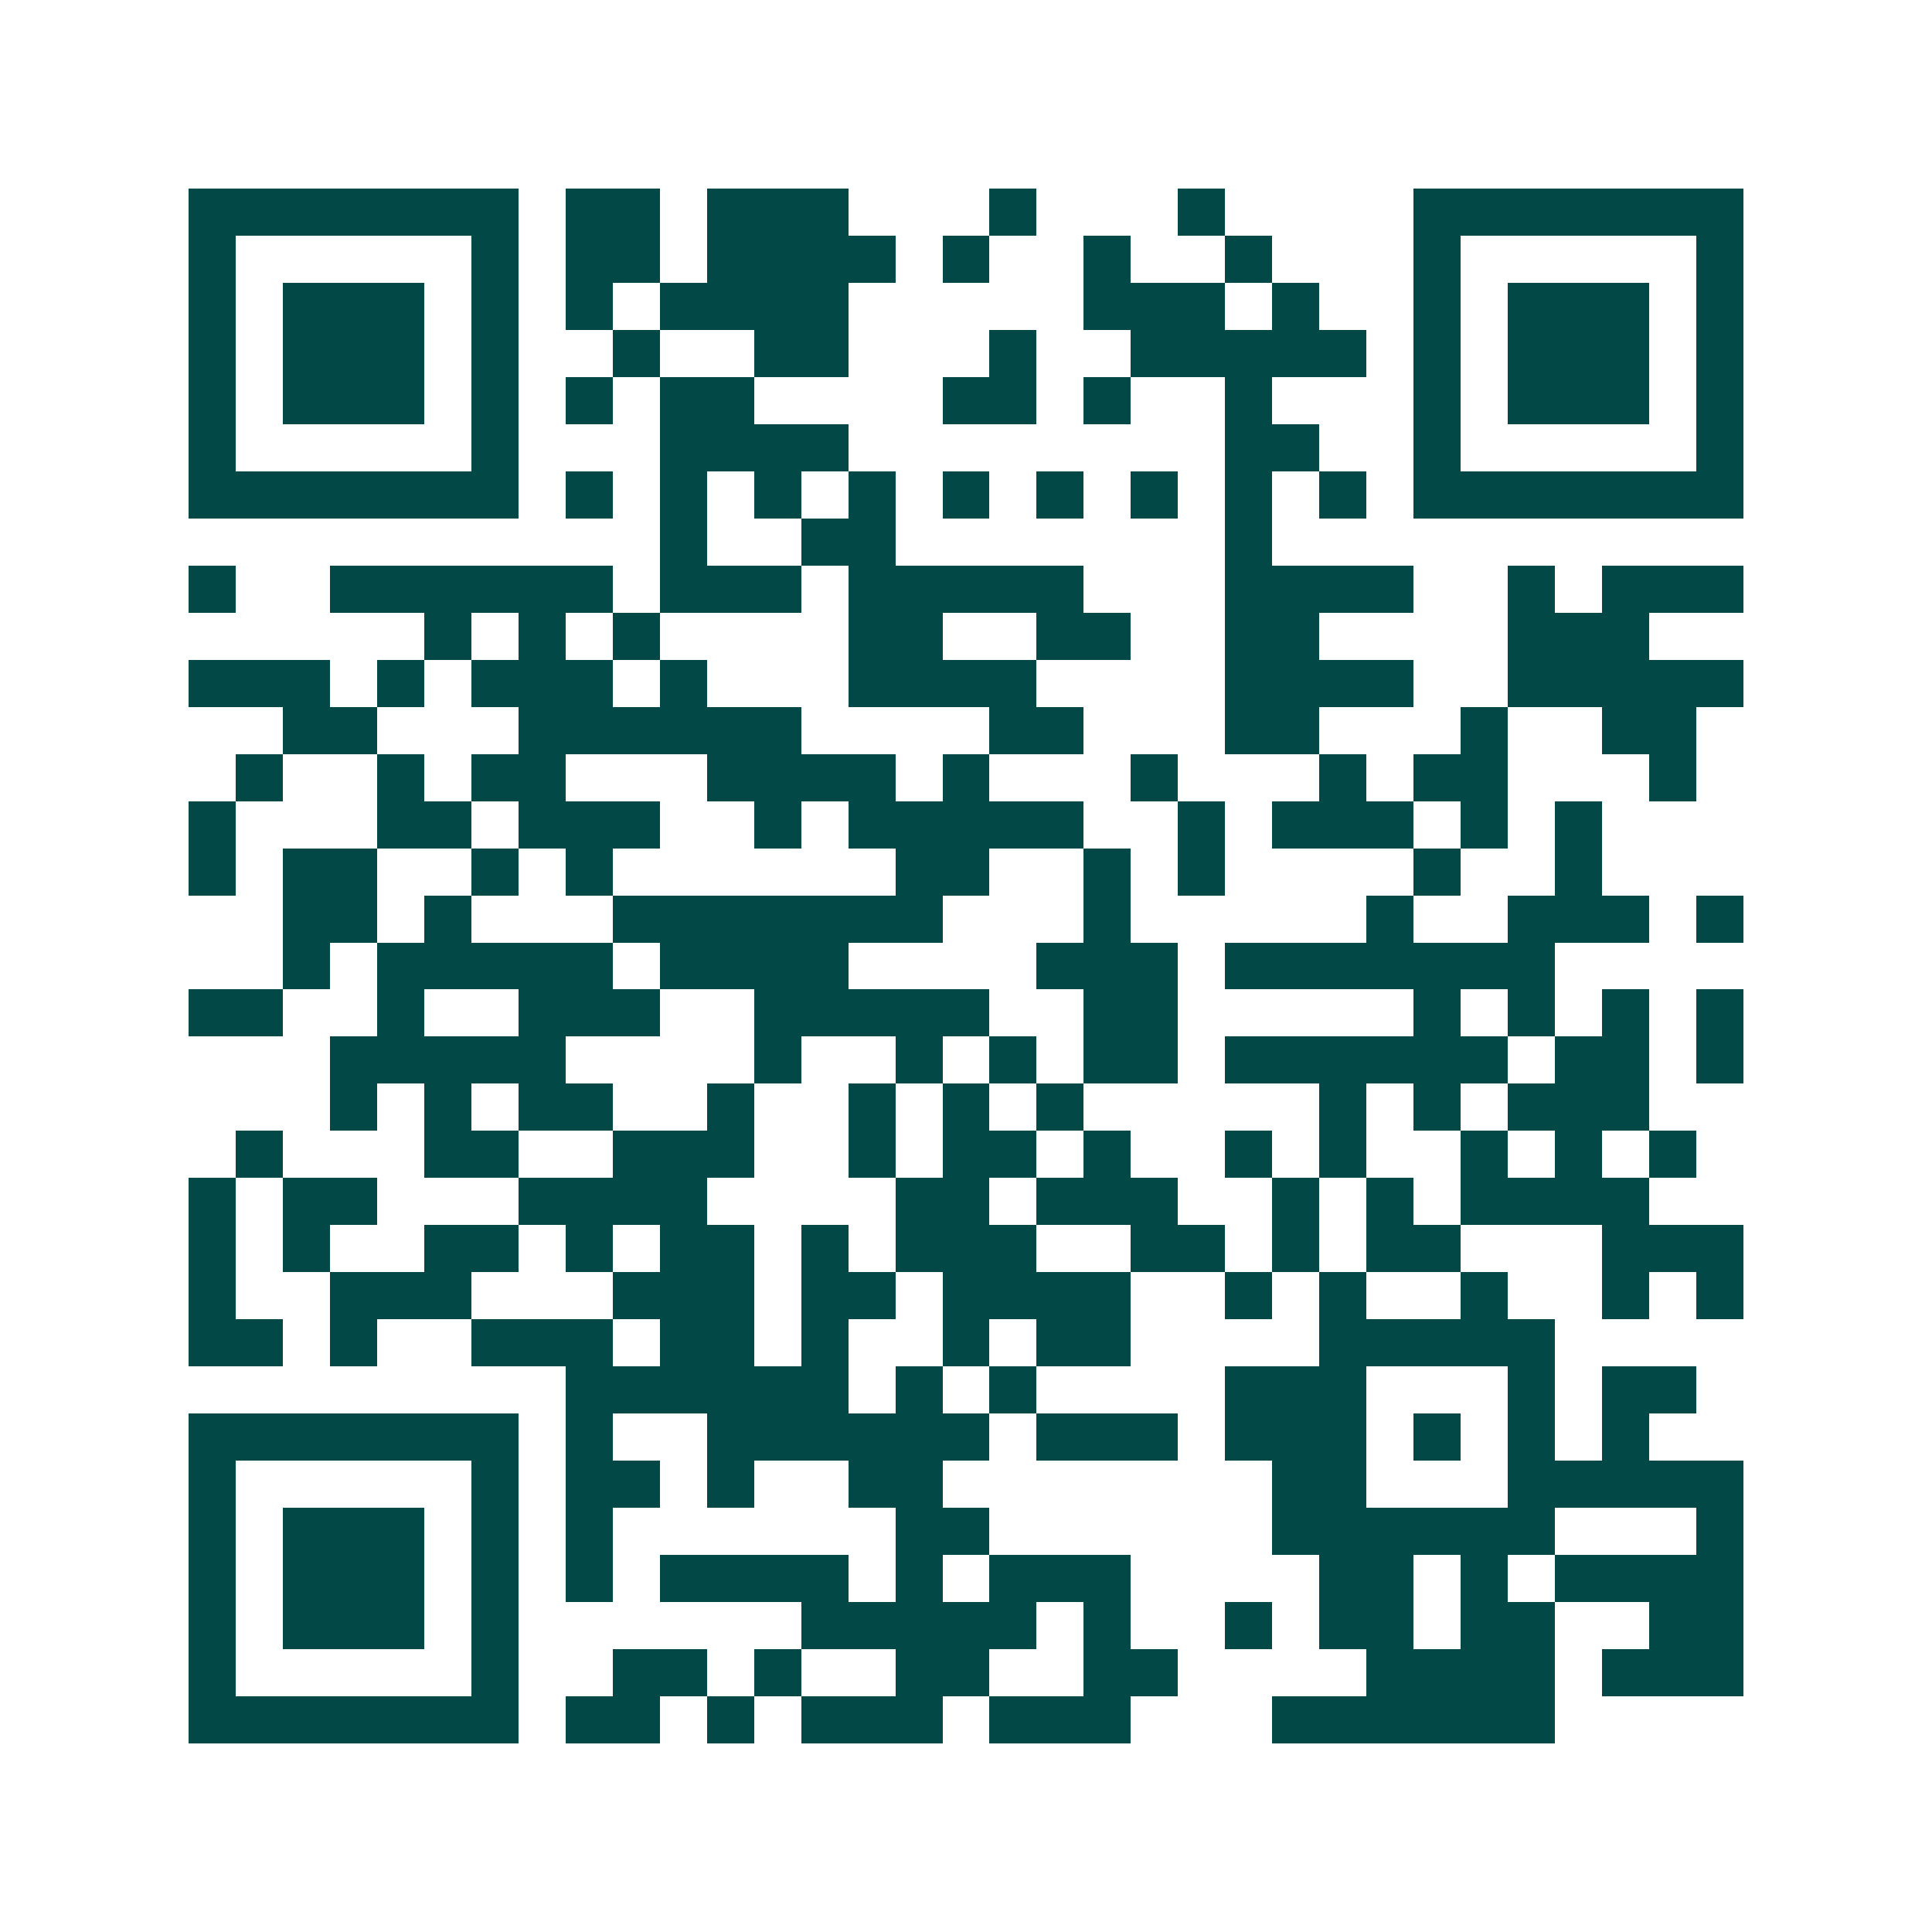 <svg xmlns="http://www.w3.org/2000/svg" width="200" height="200" viewBox="0 0 41 41" shape-rendering="crispEdges"><path fill="#ffffff" d="M0 0h41v41H0z"/><path stroke="#014847" d="M4 4.5h7m1 0h2m1 0h3m3 0h1m3 0h1m4 0h7M4 5.5h1m5 0h1m1 0h2m1 0h4m1 0h1m2 0h1m2 0h1m3 0h1m5 0h1M4 6.5h1m1 0h3m1 0h1m1 0h1m1 0h4m5 0h3m1 0h1m2 0h1m1 0h3m1 0h1M4 7.5h1m1 0h3m1 0h1m2 0h1m2 0h2m3 0h1m2 0h5m1 0h1m1 0h3m1 0h1M4 8.5h1m1 0h3m1 0h1m1 0h1m1 0h2m4 0h2m1 0h1m2 0h1m3 0h1m1 0h3m1 0h1M4 9.5h1m5 0h1m3 0h4m8 0h2m2 0h1m5 0h1M4 10.5h7m1 0h1m1 0h1m1 0h1m1 0h1m1 0h1m1 0h1m1 0h1m1 0h1m1 0h1m1 0h7M14 11.5h1m2 0h2m7 0h1M4 12.5h1m2 0h6m1 0h3m1 0h5m3 0h4m2 0h1m1 0h3M9 13.5h1m1 0h1m1 0h1m4 0h2m2 0h2m2 0h2m4 0h3M4 14.5h3m1 0h1m1 0h3m1 0h1m3 0h4m4 0h4m2 0h5M6 15.5h2m3 0h6m4 0h2m3 0h2m3 0h1m2 0h2M5 16.5h1m2 0h1m1 0h2m3 0h4m1 0h1m3 0h1m3 0h1m1 0h2m3 0h1M4 17.5h1m3 0h2m1 0h3m2 0h1m1 0h5m2 0h1m1 0h3m1 0h1m1 0h1M4 18.5h1m1 0h2m2 0h1m1 0h1m6 0h2m2 0h1m1 0h1m4 0h1m2 0h1M6 19.5h2m1 0h1m3 0h7m3 0h1m5 0h1m2 0h3m1 0h1M6 20.5h1m1 0h5m1 0h4m4 0h3m1 0h7M4 21.5h2m2 0h1m2 0h3m2 0h5m2 0h2m5 0h1m1 0h1m1 0h1m1 0h1M7 22.5h5m4 0h1m2 0h1m1 0h1m1 0h2m1 0h6m1 0h2m1 0h1M7 23.5h1m1 0h1m1 0h2m2 0h1m2 0h1m1 0h1m1 0h1m5 0h1m1 0h1m1 0h3M5 24.5h1m3 0h2m2 0h3m2 0h1m1 0h2m1 0h1m2 0h1m1 0h1m2 0h1m1 0h1m1 0h1M4 25.5h1m1 0h2m3 0h4m4 0h2m1 0h3m2 0h1m1 0h1m1 0h4M4 26.5h1m1 0h1m2 0h2m1 0h1m1 0h2m1 0h1m1 0h3m2 0h2m1 0h1m1 0h2m3 0h3M4 27.5h1m2 0h3m3 0h3m1 0h2m1 0h4m2 0h1m1 0h1m2 0h1m2 0h1m1 0h1M4 28.5h2m1 0h1m2 0h3m1 0h2m1 0h1m2 0h1m1 0h2m4 0h5M12 29.5h6m1 0h1m1 0h1m4 0h3m3 0h1m1 0h2M4 30.5h7m1 0h1m2 0h6m1 0h3m1 0h3m1 0h1m1 0h1m1 0h1M4 31.5h1m5 0h1m1 0h2m1 0h1m2 0h2m7 0h2m3 0h5M4 32.5h1m1 0h3m1 0h1m1 0h1m6 0h2m6 0h6m3 0h1M4 33.5h1m1 0h3m1 0h1m1 0h1m1 0h4m1 0h1m1 0h3m4 0h2m1 0h1m1 0h4M4 34.5h1m1 0h3m1 0h1m6 0h5m1 0h1m2 0h1m1 0h2m1 0h2m2 0h2M4 35.5h1m5 0h1m2 0h2m1 0h1m2 0h2m2 0h2m4 0h4m1 0h3M4 36.5h7m1 0h2m1 0h1m1 0h3m1 0h3m3 0h6"/></svg>

